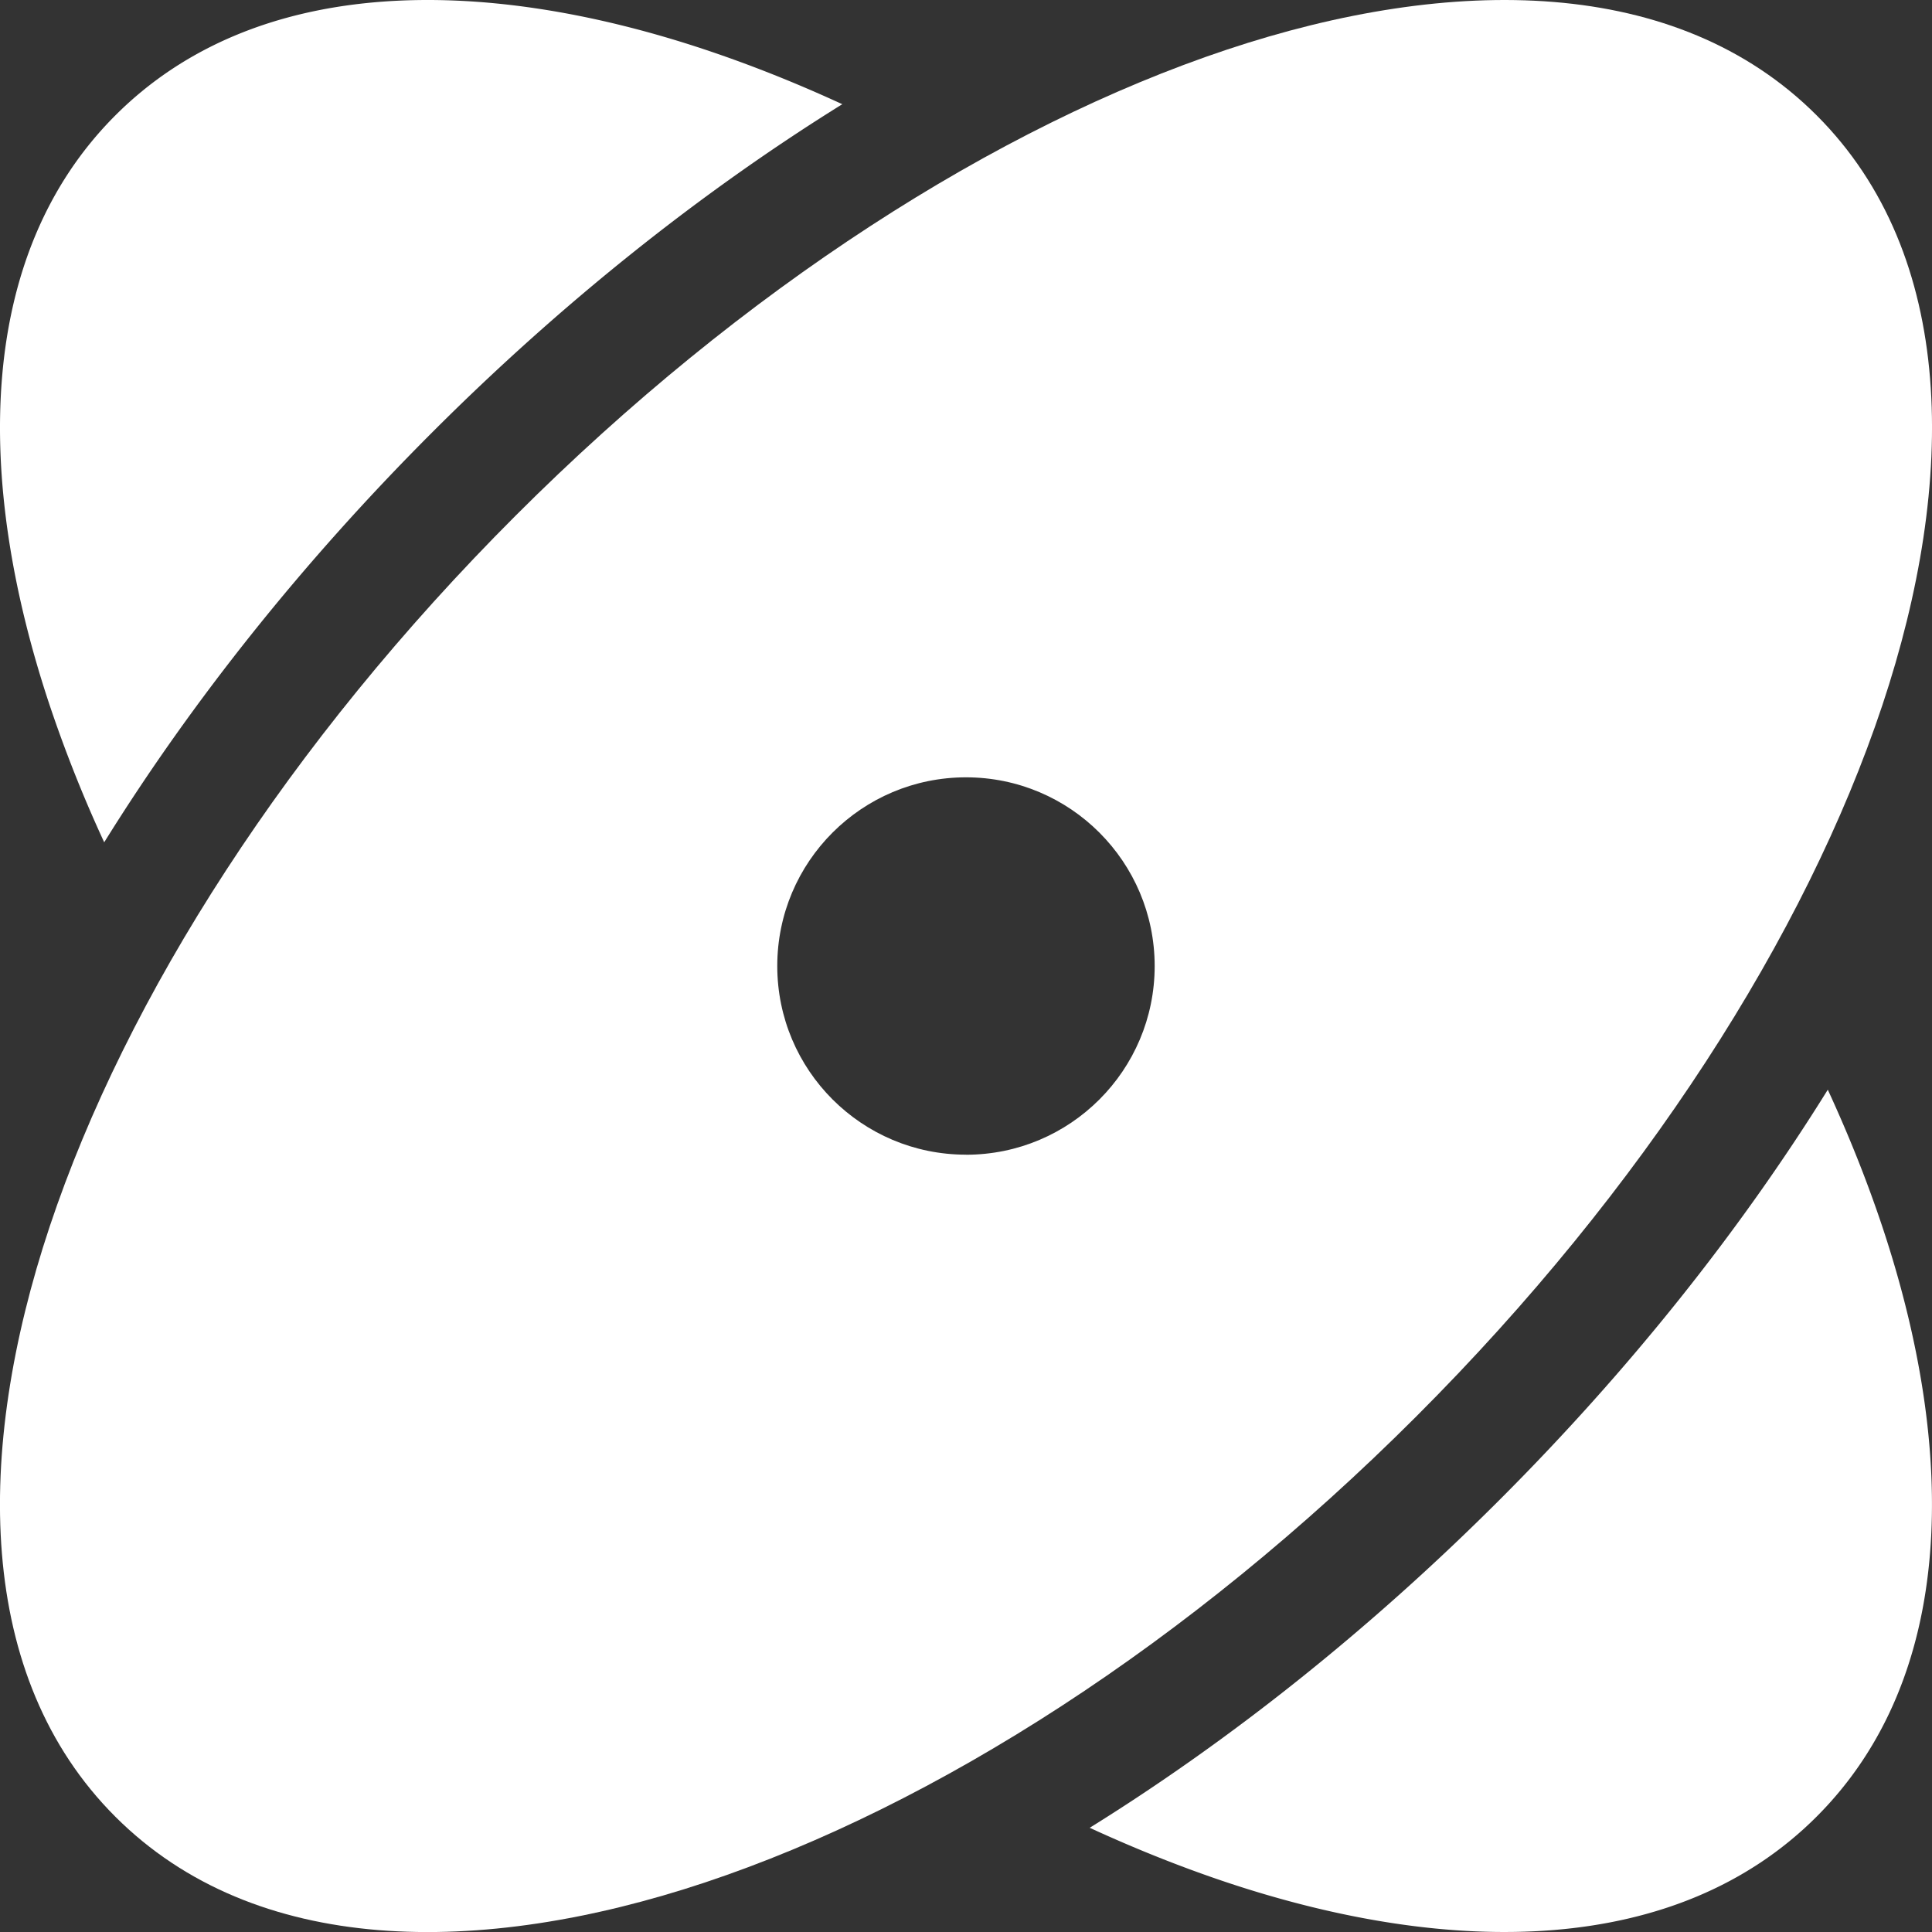 <svg xmlns="http://www.w3.org/2000/svg" width="32" height="32" fill="#fff" xmlns:v="https://vecta.io/nano"><rect width="100%" height="100%" fill="#333333" stroke="none"/><path d="M7.16 7.16c-2.151 2.151-3.986 4.461-5.434 6.791a22.32 22.32 0 0 1-.903-2.269C-.421 7.951-.403 4.225 1.911 1.911S7.951-.421 11.682.823c.743.248 1.501.549 2.269.903C11.62 3.174 9.311 5.009 7.16 7.16zm17.68 17.68c-2.151 2.151-4.461 3.986-6.791 5.434.767.353 1.526.655 2.268.903 3.732 1.244 7.458 1.226 9.772-1.088s2.331-6.04 1.088-9.772c-.248-.743-.549-1.501-.903-2.268-1.448 2.331-3.283 4.64-5.434 6.791z"/><path fill-rule="evenodd" d="M20.318.823c3.732-1.244 7.458-1.226 9.772 1.088s2.331 6.04 1.087 9.772c-1.269 3.806-3.955 8.014-7.718 11.777s-7.971 6.449-11.777 7.718c-3.732 1.244-7.458 1.226-9.772-1.088s-2.331-6.04-1.088-9.772c1.269-3.806 3.955-8.014 7.718-11.777S16.512 2.092 20.318.823zM16 19.126c1.726 0 3.125-1.399 3.125-3.125S17.726 12.875 16 12.875 12.874 14.274 12.874 16s1.399 3.125 3.126 3.125z"/></svg>